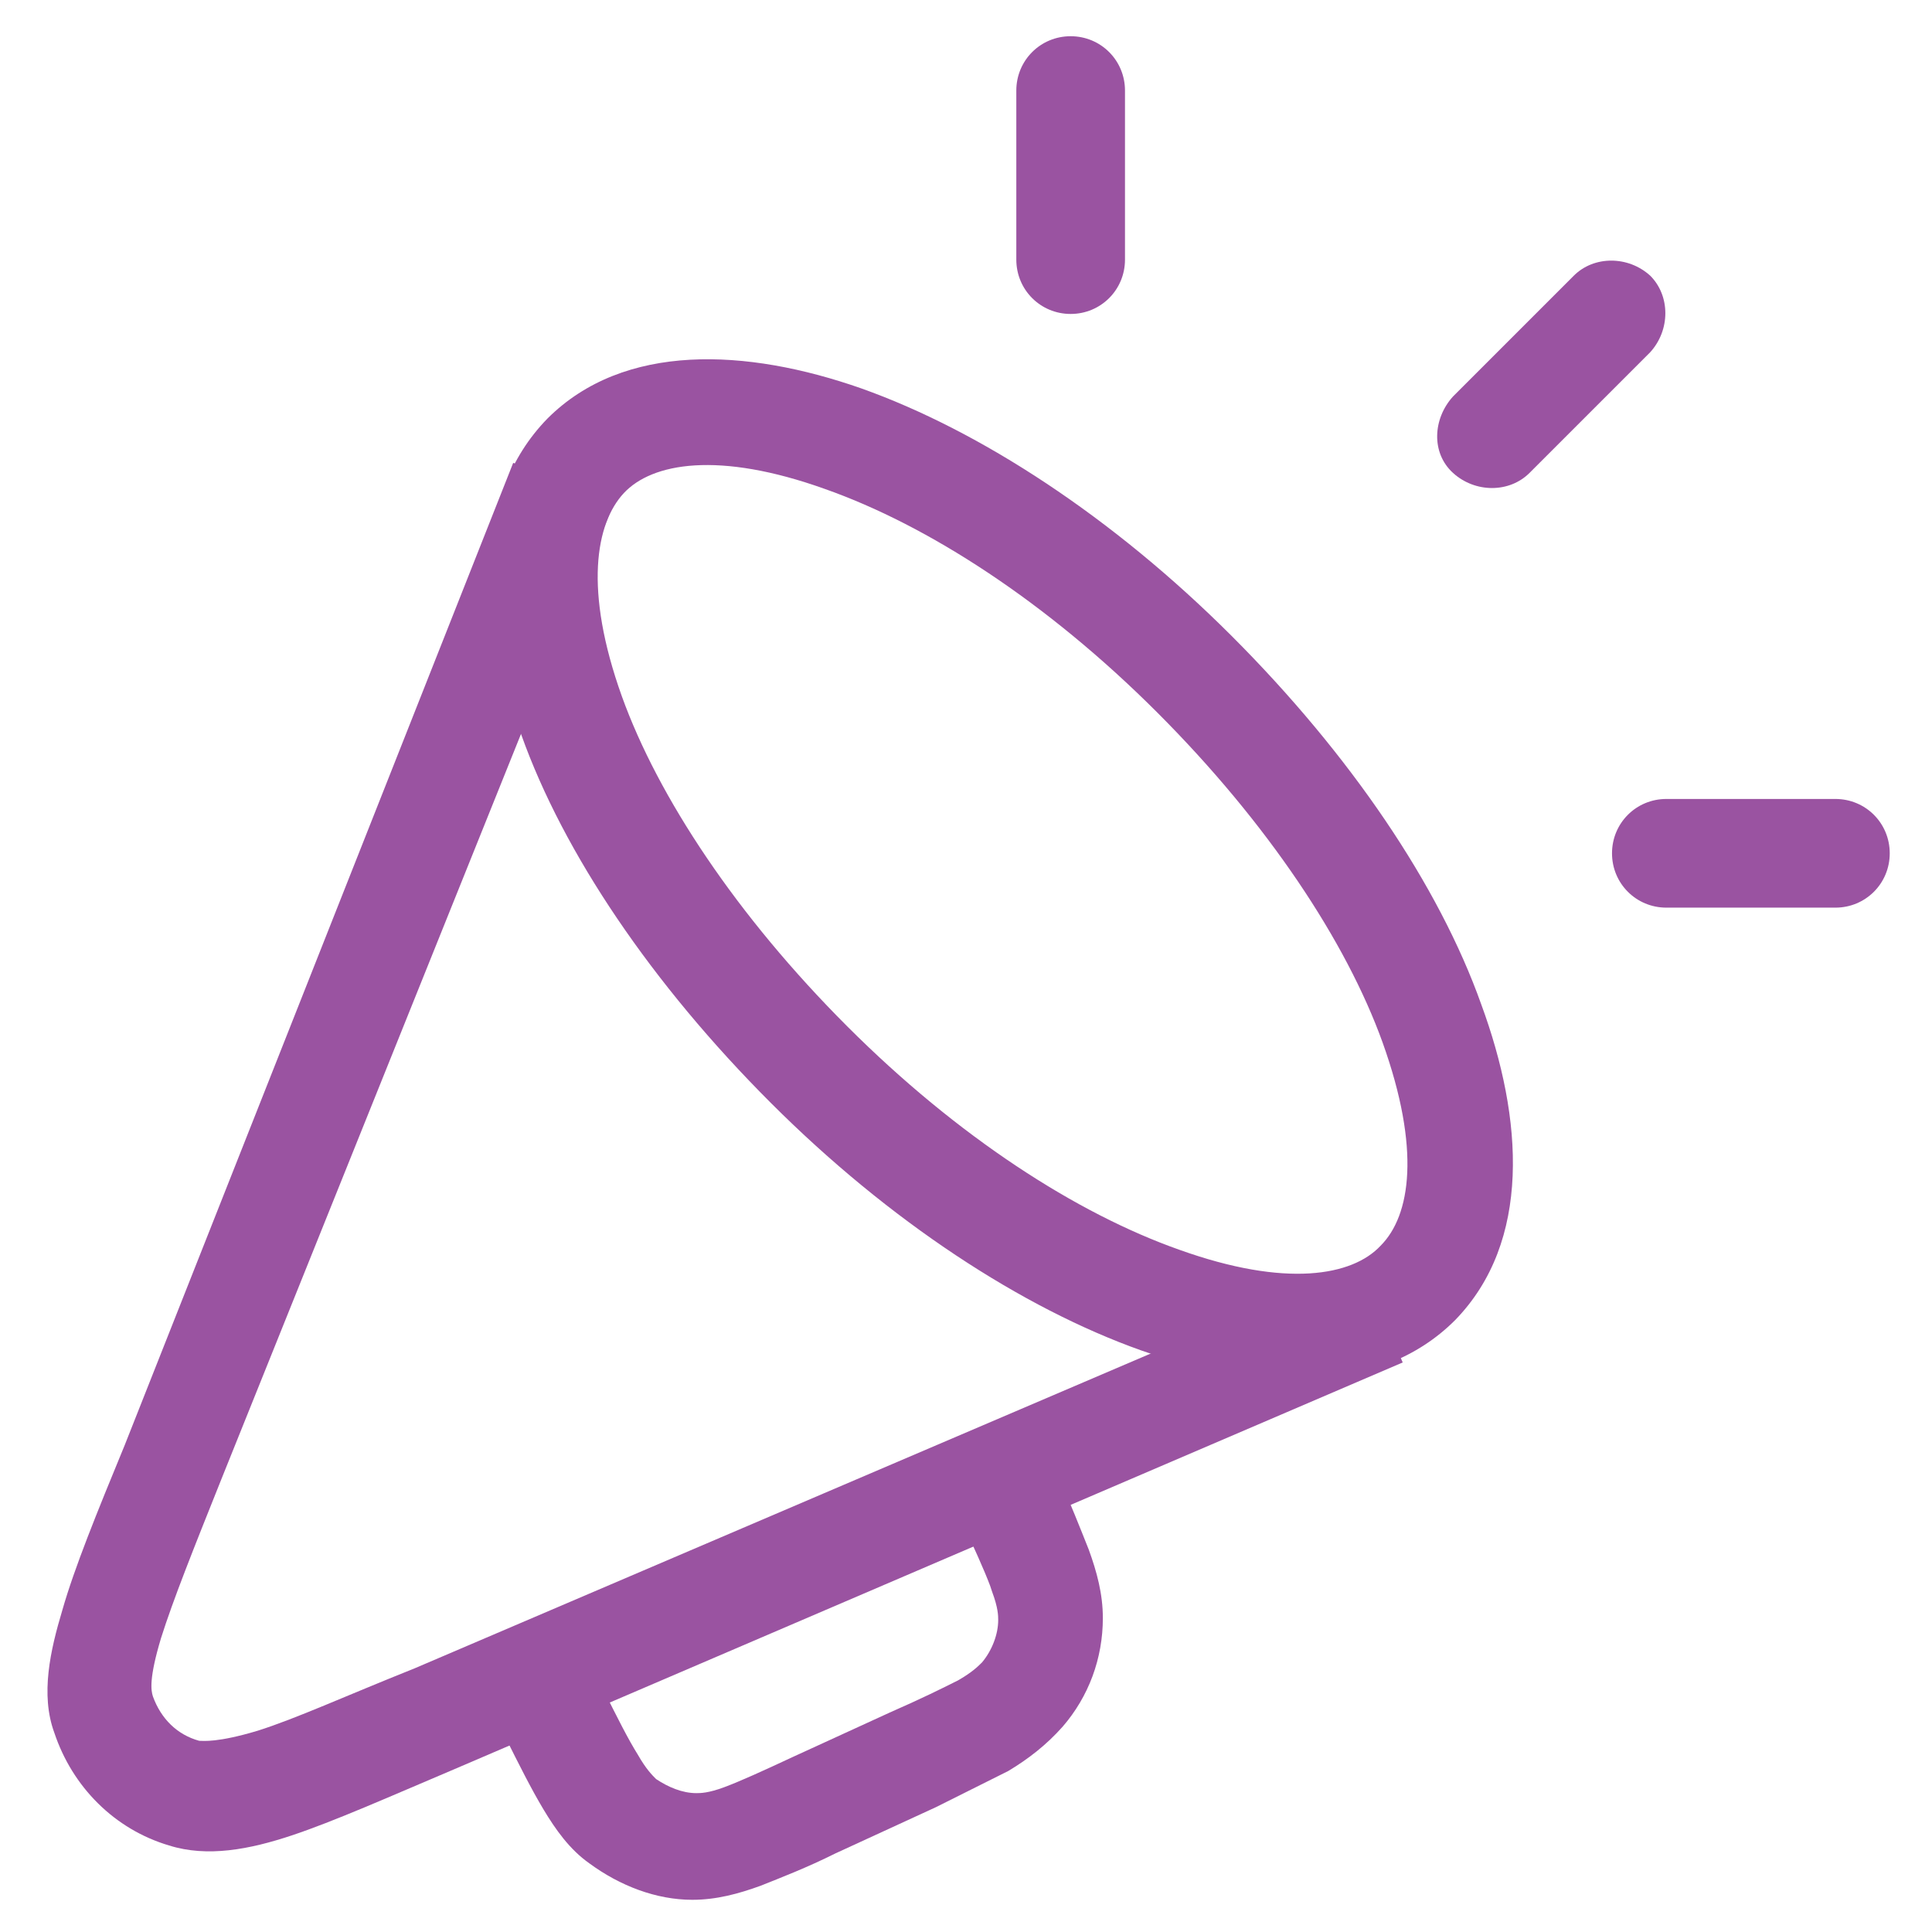 <?xml version="1.0" encoding="UTF-8"?>
<svg xmlns="http://www.w3.org/2000/svg" id="Layer_1" version="1.1" viewBox="0 0 96 96">
  <defs>
    <style>
      .st0 {
        fill: #9a53a1;
        fill-rule: evenodd;
      }
    </style>
  </defs>
  <path class="st0" d="M41,24.3c-5.3-1.9-8.6-1.3-10,.2s-2,4.8-.1,10.1c1.8,5,5.7,10.9,11.2,16.4s11.4,9.3,16.5,11.1c5.3,1.9,8.6,1.3,10-.2,1.5-1.5,2-4.8.1-10.1-1.8-5-5.7-10.9-11.2-16.4-5.5-5.5-11.4-9.3-16.5-11.1ZM42.8,19.3c5.9,2.1,12.5,6.4,18.4,12.3s10.3,12.4,12.4,18.3c2.1,5.7,2.5,11.8-1.3,15.7-3.8,3.8-9.9,3.5-15.6,1.5-5.9-2.1-12.5-6.4-18.4-12.3-5.9-5.9-10.3-12.4-12.4-18.3-2.1-5.7-2.5-11.8,1.3-15.7,3.8-3.8,9.9-3.5,15.6-1.5Z"></path>
  <path class="st0" d="M25.5,23l5,2-19.5,48.5c-1.4,3.5-2.4,6-3,7.9-.6,2-.5,2.6-.4,2.9.4,1.1,1.2,1.9,2.3,2.2.2,0,.9.1,2.9-.5,1.9-.6,4.3-1.7,7.8-3.1l47-20.1,2.1,4.9-47.1,20.2c-3.3,1.4-6,2.6-8.1,3.3-2.1.7-4.2,1.1-6.1.5-2.7-.8-4.8-2.9-5.7-5.6-.7-1.9-.2-4.1.4-6.1.6-2.1,1.7-4.8,3.1-8.2L25.5,23Z"></path>
  <path class="st0" d="M49.2,78.8c-.3-.8-.8-1.9-1.5-3.4l4.8-2.2h0c.7,1.5,1.2,2.8,1.6,3.8.4,1.1.7,2.2.7,3.4,0,2-.7,3.9-2,5.4-.8.9-1.7,1.6-2.7,2.2-1,.5-2.2,1.1-3.6,1.8l-5,2.3c-1.4.7-2.7,1.2-3.7,1.6-1.1.4-2.2.7-3.4.7-1.8,0-3.6-.7-5.1-1.8-1-.7-1.7-1.7-2.3-2.7-.6-1-1.2-2.2-1.9-3.6h0c-.7-1.4-.1-3,1.2-3.7,1.3-.7,2.9-.1,3.6,1.2.8,1.6,1.3,2.6,1.8,3.4.4.7.7,1,.9,1.2.6.4,1.3.7,2,.7.2,0,.6,0,1.4-.3.8-.3,1.9-.8,3.4-1.5l4.8-2.2c1.6-.7,2.6-1.2,3.4-1.6.7-.4,1-.7,1.2-.9.5-.6.8-1.4.8-2.1,0-.2,0-.6-.3-1.4Z"></path>
  <path class="st0" d="M53.2,1.8c1.5,0,2.7,1.2,2.7,2.7v8.4c0,1.5-1.2,2.7-2.7,2.7s-2.7-1.2-2.7-2.7V4.5c0-1.5,1.2-2.7,2.7-2.7Z"></path>
  <path class="st0" d="M82,13.7c1,1,1,2.7,0,3.8l-6,6c-1,1-2.7,1-3.8,0s-1-2.7,0-3.8l6-6c1-1,2.7-1,3.8,0Z"></path>
  <path class="st0" d="M80.1,42.4c0-1.5,1.2-2.7,2.7-2.7h8.4c1.5,0,2.7,1.2,2.7,2.7s-1.2,2.7-2.7,2.7h-8.4c-1.5,0-2.7-1.2-2.7-2.7Z"></path>
</svg>
